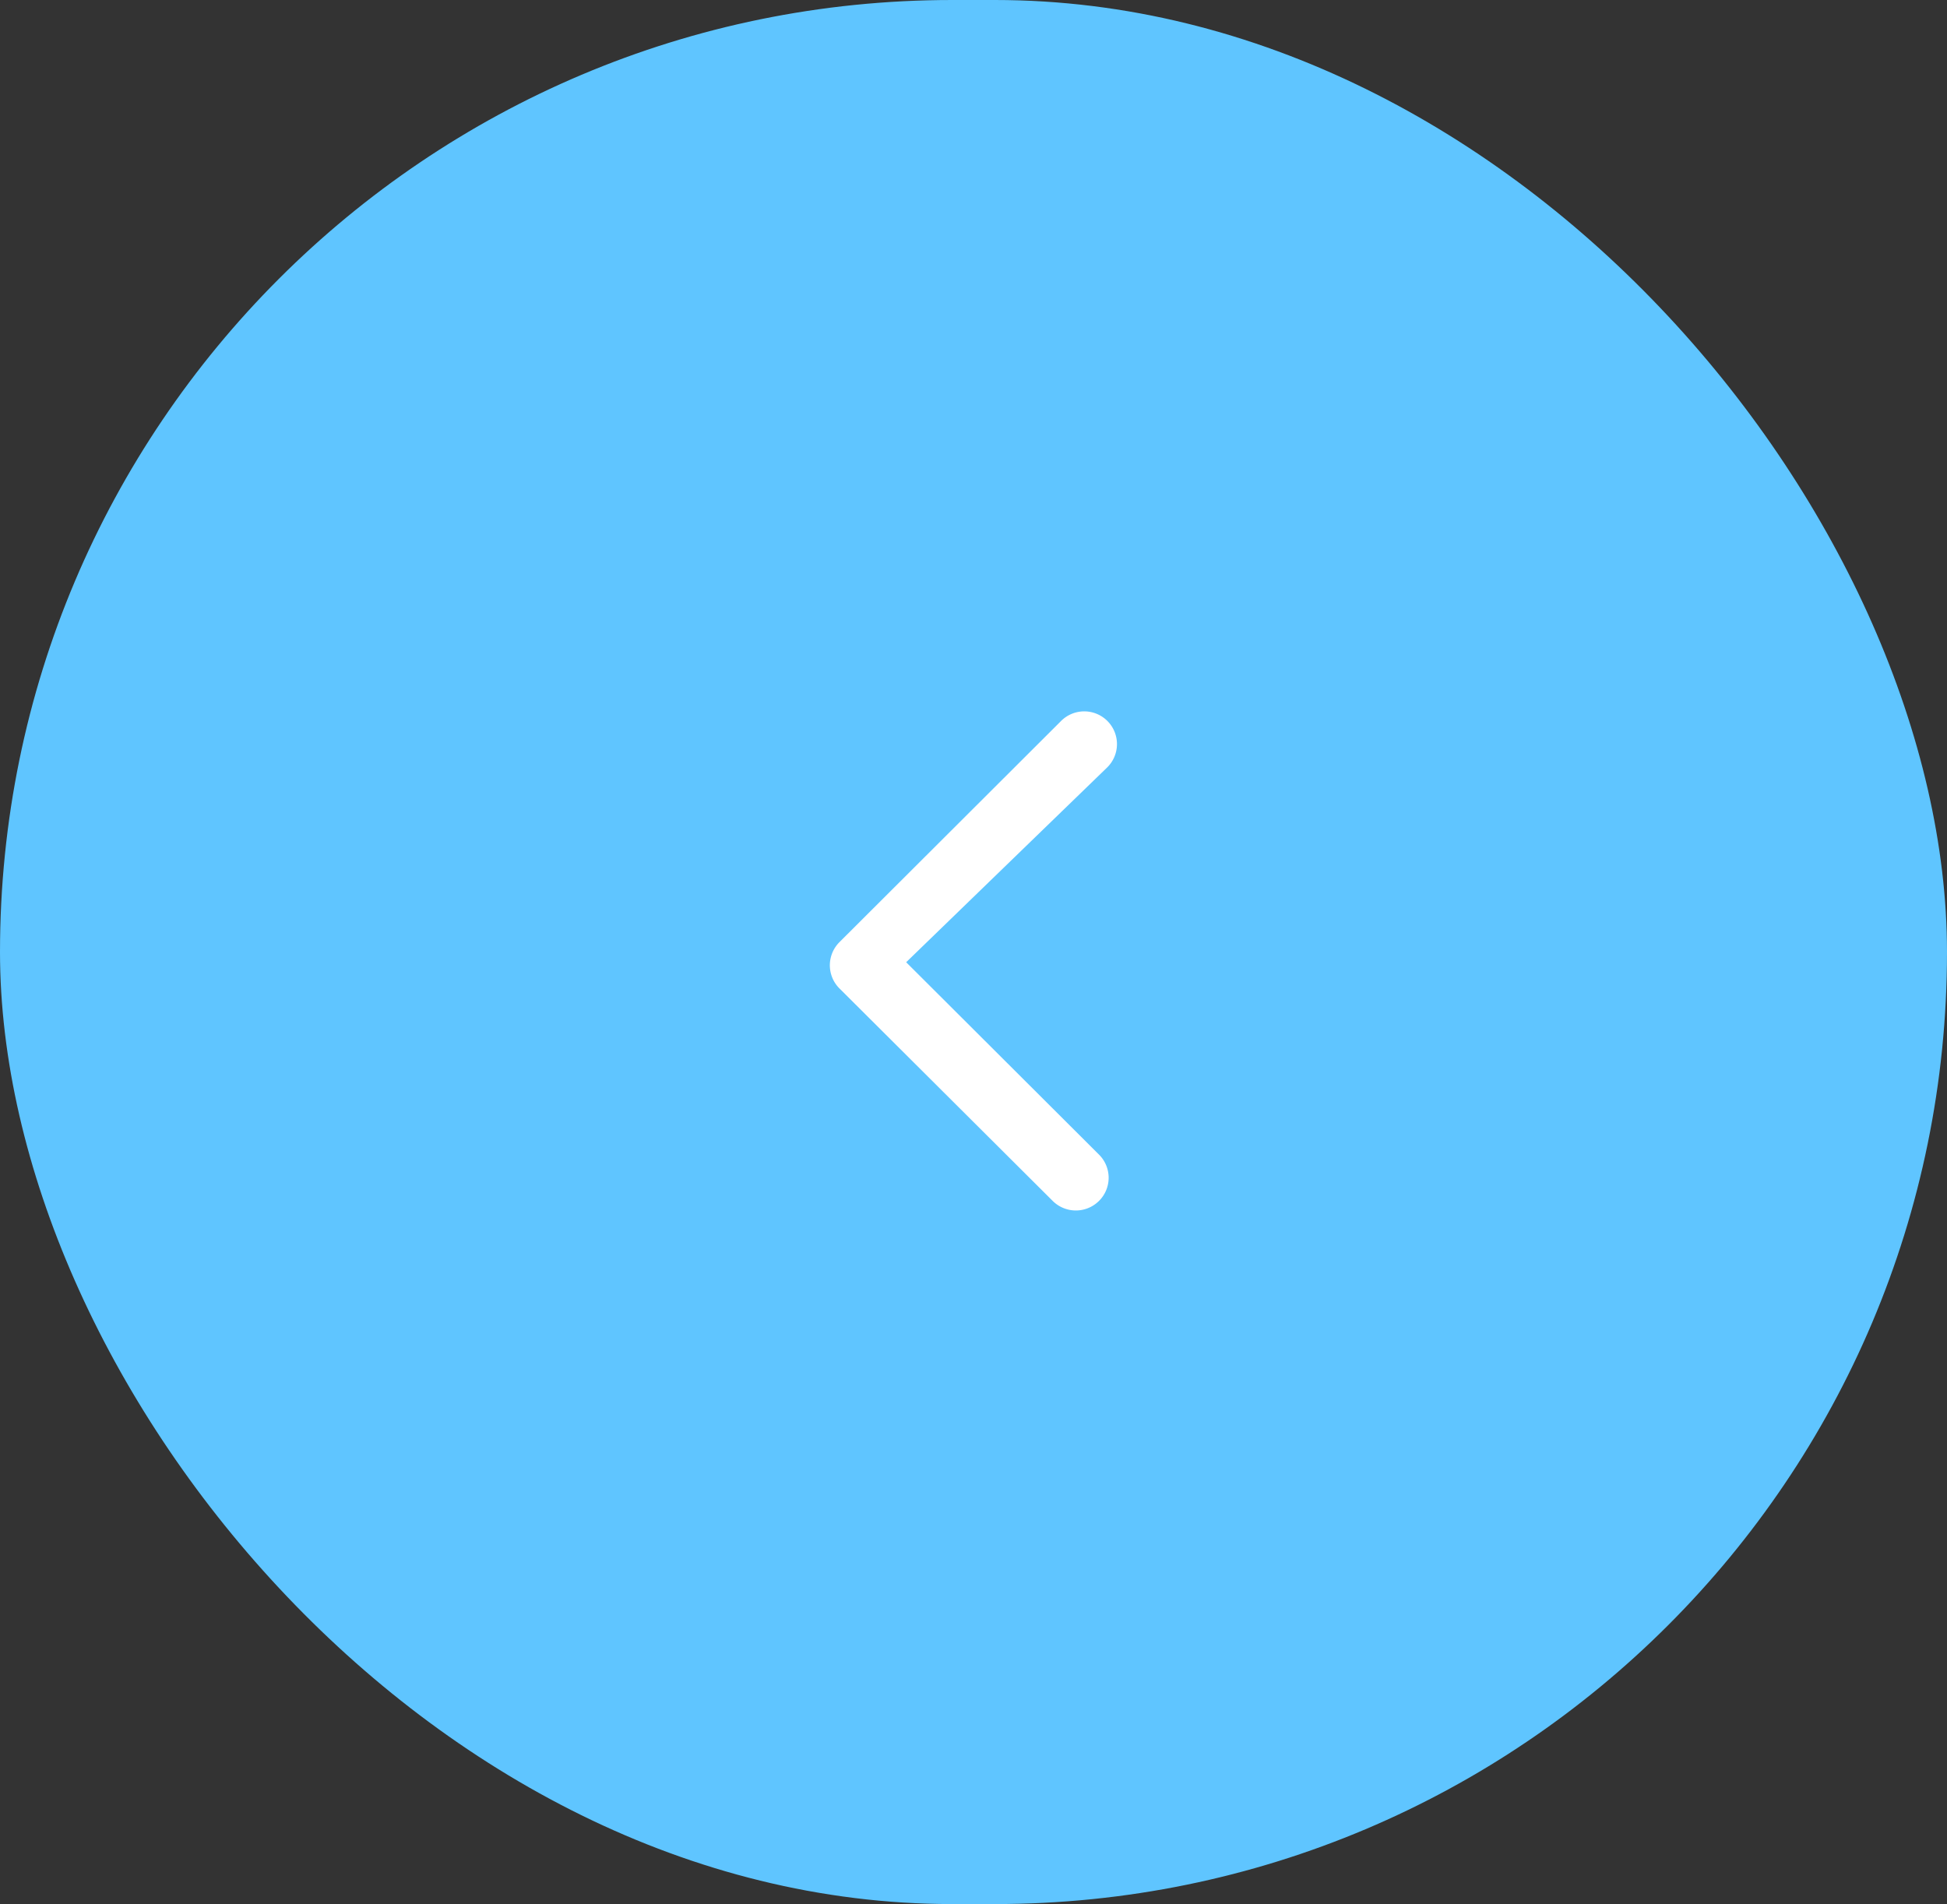 <svg xmlns="http://www.w3.org/2000/svg" width="39.876" height="39" viewBox="0 0 39.876 39">
  <rect x="0" y="0" width="39.876" height="39" fill="#333333" stroke="none"/>
  <g id="グループ_35378" data-name="グループ 35378" transform="translate(-5471 11057.502)">
    <rect id="長方形_45226" data-name="長方形 45226" width="39.876" height="39" rx="19.5" transform="translate(5471 -11057.502)" fill="#5fc5ff"/>
    <g id="グループ_32555" data-name="グループ 32555" transform="translate(5487.997 -11042.933)">
      <path id="合体_23" data-name="合体 23" d="M.37.2a.668.668,0,0,0,0,.947l3.95,3.941L.2,9.081a.67.67,0,1,0,.946.95L5.686,5.5a.67.67,0,0,0,.146-.731.666.666,0,0,0-.146-.218L1.32.2A.672.672,0,0,0,.37.2Z" transform="translate(5.882 10.228) rotate(180)" fill="#fff"/>
    </g>
  </g>
</svg>
